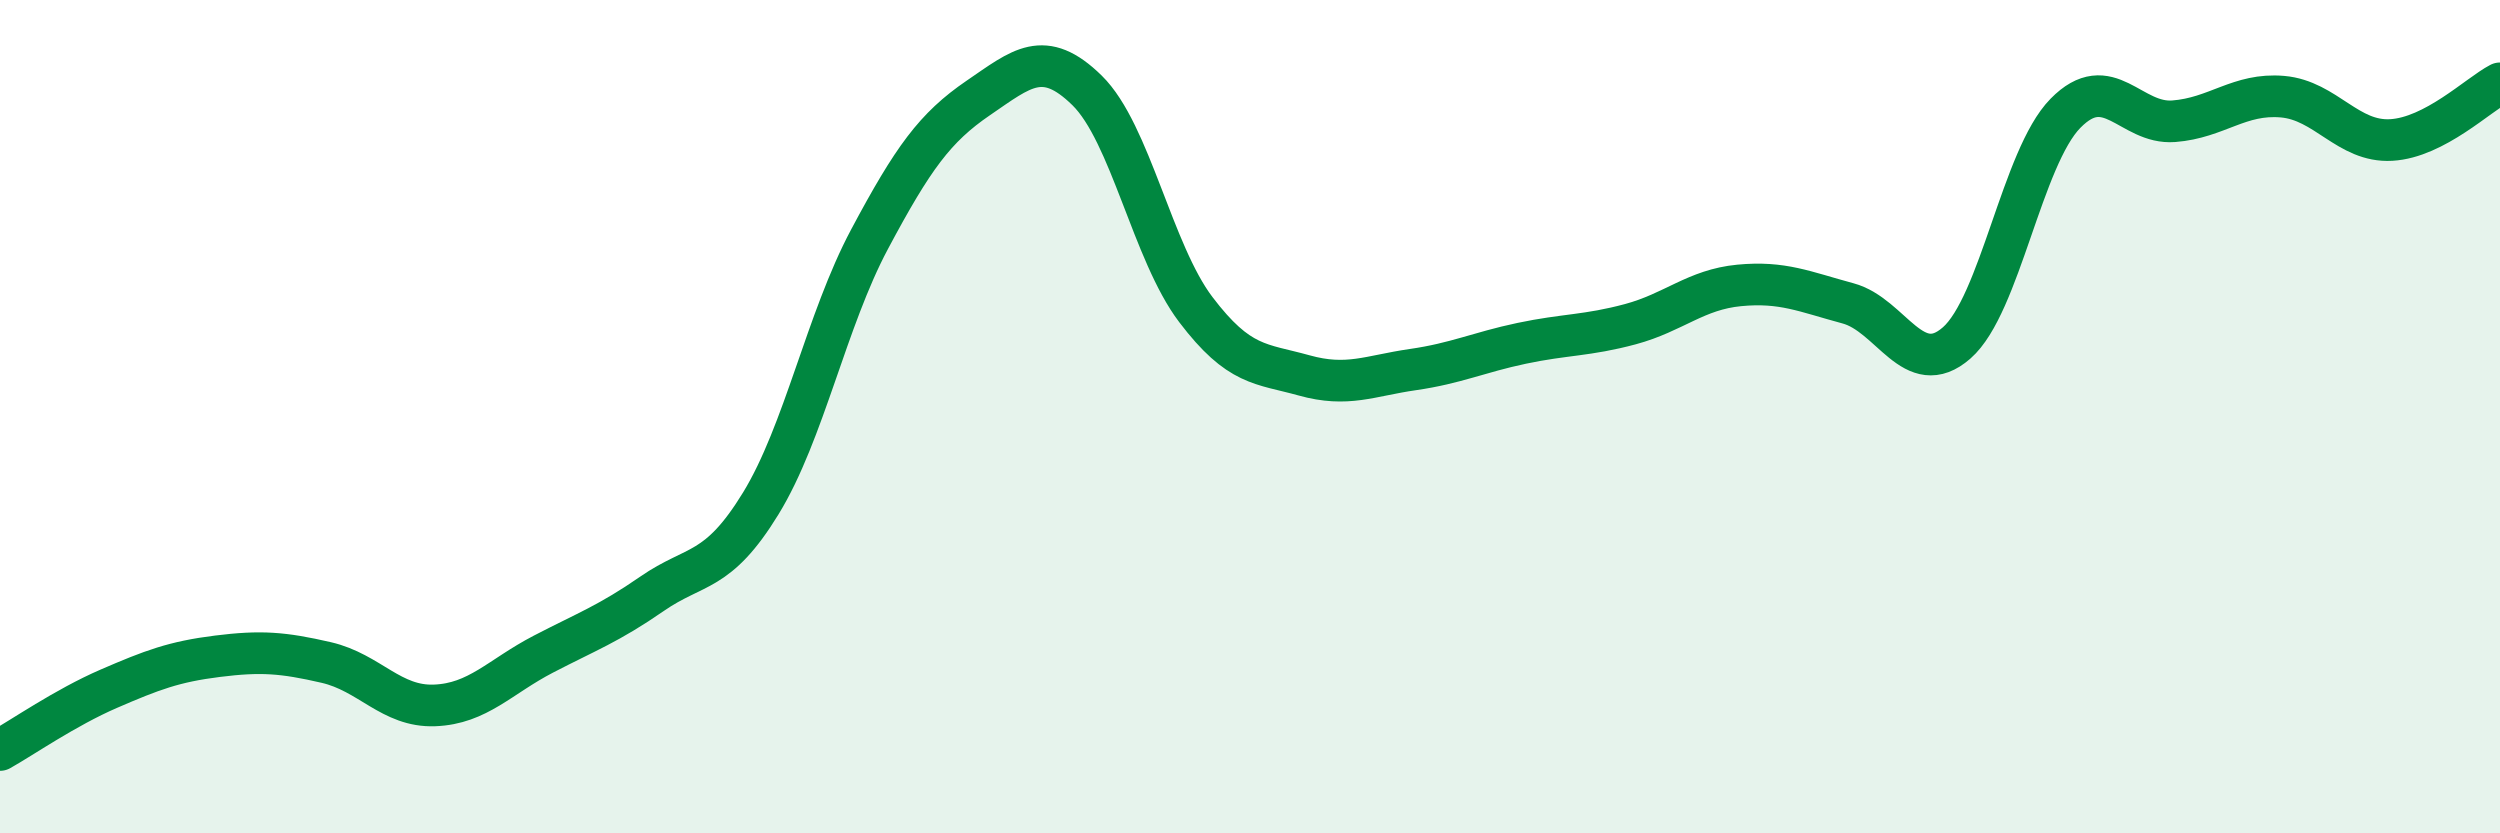 
    <svg width="60" height="20" viewBox="0 0 60 20" xmlns="http://www.w3.org/2000/svg">
      <path
        d="M 0,18 C 0.52,17.71 1.57,16.98 2.61,16.53 C 3.65,16.08 4.18,15.88 5.22,15.75 C 6.26,15.62 6.79,15.66 7.83,15.9 C 8.87,16.14 9.39,16.97 10.43,16.93 C 11.47,16.89 12,16.24 13.04,15.7 C 14.08,15.16 14.61,14.97 15.65,14.25 C 16.69,13.53 17.22,13.78 18.26,12.08 C 19.3,10.38 19.83,7.69 20.87,5.74 C 21.91,3.79 22.44,3.06 23.48,2.35 C 24.52,1.64 25.05,1.15 26.09,2.17 C 27.13,3.19 27.66,6.06 28.7,7.43 C 29.74,8.8 30.26,8.72 31.3,9.01 C 32.34,9.3 32.87,9.02 33.91,8.87 C 34.95,8.72 35.48,8.46 36.52,8.24 C 37.56,8.02 38.09,8.06 39.13,7.78 C 40.17,7.5 40.7,6.95 41.74,6.85 C 42.78,6.75 43.31,7 44.35,7.28 C 45.39,7.56 45.92,9.14 46.96,8.23 C 48,7.32 48.53,3.78 49.57,2.72 C 50.61,1.66 51.13,2.99 52.17,2.91 C 53.21,2.83 53.74,2.23 54.78,2.32 C 55.82,2.41 56.35,3.42 57.39,3.36 C 58.43,3.3 59.48,2.27 60,2L60 20L0 20Z"
        fill="#008740"
        opacity="0.1"
        stroke-linecap="round"
        stroke-linejoin="round"
      />
      <path
        d="M 0,18 C 0.52,17.71 1.57,16.98 2.61,16.53 C 3.65,16.08 4.18,15.88 5.22,15.75 C 6.26,15.62 6.79,15.66 7.83,15.9 C 8.87,16.14 9.39,16.97 10.43,16.93 C 11.47,16.89 12,16.24 13.04,15.7 C 14.08,15.16 14.61,14.97 15.65,14.25 C 16.69,13.53 17.22,13.78 18.26,12.08 C 19.3,10.38 19.83,7.69 20.87,5.74 C 21.91,3.79 22.44,3.06 23.48,2.35 C 24.52,1.64 25.05,1.15 26.09,2.17 C 27.13,3.19 27.66,6.06 28.7,7.43 C 29.74,8.8 30.26,8.72 31.3,9.01 C 32.34,9.3 32.87,9.02 33.91,8.87 C 34.95,8.72 35.48,8.46 36.52,8.24 C 37.56,8.02 38.09,8.06 39.13,7.78 C 40.17,7.5 40.7,6.95 41.74,6.85 C 42.78,6.75 43.31,7 44.35,7.28 C 45.39,7.56 45.92,9.14 46.96,8.23 C 48,7.32 48.53,3.78 49.57,2.72 C 50.61,1.66 51.13,2.99 52.17,2.91 C 53.21,2.83 53.74,2.23 54.78,2.32 C 55.82,2.41 56.35,3.42 57.39,3.36 C 58.43,3.3 59.48,2.27 60,2"
        stroke="#008740"
        stroke-width="1"
        fill="none"
        stroke-linecap="round"
        stroke-linejoin="round"
      />
    </svg>
  